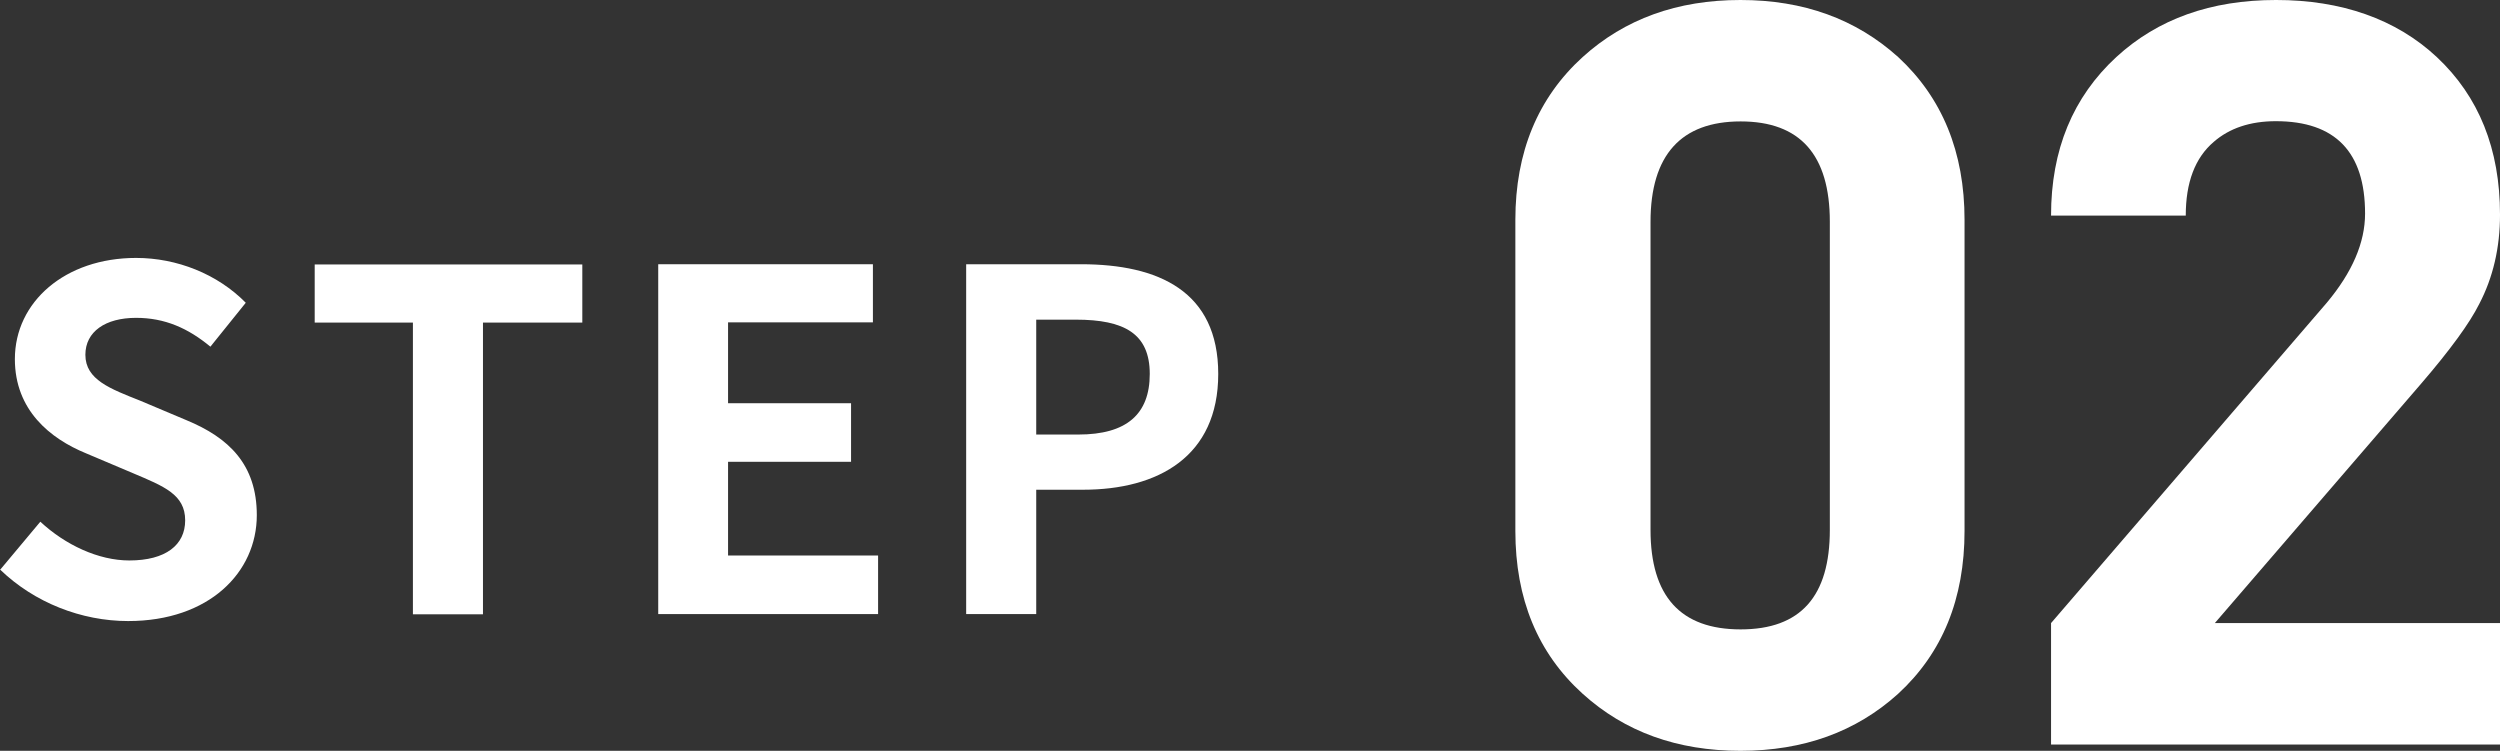 <svg height="33.33" viewBox="0 0 110.98 33.33" width="110.98" xmlns="http://www.w3.org/2000/svg"><rect x="0" y="0" width="110.98" height="33.33" fill="#333333" stroke="none"/><g fill="#fff"><path d="m87.21 23.57c0 3.01-.98 5.42-2.95 7.23-1.87 1.69-4.2 2.53-7 2.53s-5.13-.84-7-2.53c-2-1.81-2.99-4.22-2.99-7.23v-13.81c0-3.01 1-5.42 2.99-7.23 1.87-1.69 4.2-2.53 7-2.53s5.12.84 7 2.53c1.96 1.81 2.95 4.22 2.95 7.23zm-5.98-13.72c0-2.98-1.32-4.46-3.96-4.46s-4 1.49-4 4.46v13.67c0 2.95 1.33 4.42 4 4.42s3.96-1.47 3.96-4.42z"/><path d="m91.05 33.05v-5.39l12.24-14.22c1.13-1.35 1.7-2.67 1.7-3.96 0-2.73-1.32-4.1-3.96-4.1-1.14 0-2.06.31-2.76.92-.83.71-1.24 1.8-1.24 3.27h-5.98c0-2.92.97-5.26 2.9-7.04 1.84-1.69 4.2-2.53 7.09-2.53s5.32.84 7.13 2.53c1.87 1.75 2.81 4.08 2.81 7 0 1.47-.31 2.79-.92 3.96-.43.86-1.29 2.04-2.58 3.54l-9.16 10.63h12.66v5.39z"/><path d="m0 25.3 1.79-2.14c1.11 1.03 2.58 1.72 3.95 1.72 1.62 0 2.48-.69 2.48-1.78 0-1.15-.94-1.51-2.33-2.1l-2.08-.88c-1.58-.65-3.15-1.91-3.15-4.18 0-2.54 2.23-4.49 5.38-4.49 1.81 0 3.61.71 4.87 1.99l-1.57 1.95c-.99-.82-2.02-1.28-3.3-1.28-1.36 0-2.25.61-2.25 1.64 0 1.11 1.11 1.51 2.44 2.04l2.04.86c1.89.78 3.13 1.97 3.13 4.22 0 2.54-2.12 4.7-5.71 4.7-2.08 0-4.16-.82-5.67-2.27z"/><path d="m18.34 14.32h-4.37v-2.58h11.88v2.58h-4.41v12.95h-3.11v-12.95z"/><path d="m29.22 11.73h9.53v2.58h-6.43v3.59h5.46v2.6h-5.46v4.16h6.66v2.6h-9.76z"/><path d="m42.89 11.73h5.1c3.44 0 6.09 1.2 6.09 4.87s-2.67 5.14-6 5.14h-2.08v5.52h-3.11zm4.98 7.56c2.14 0 3.17-.9 3.17-2.69s-1.13-2.41-3.28-2.41h-1.76v5.1z"/></g></svg>